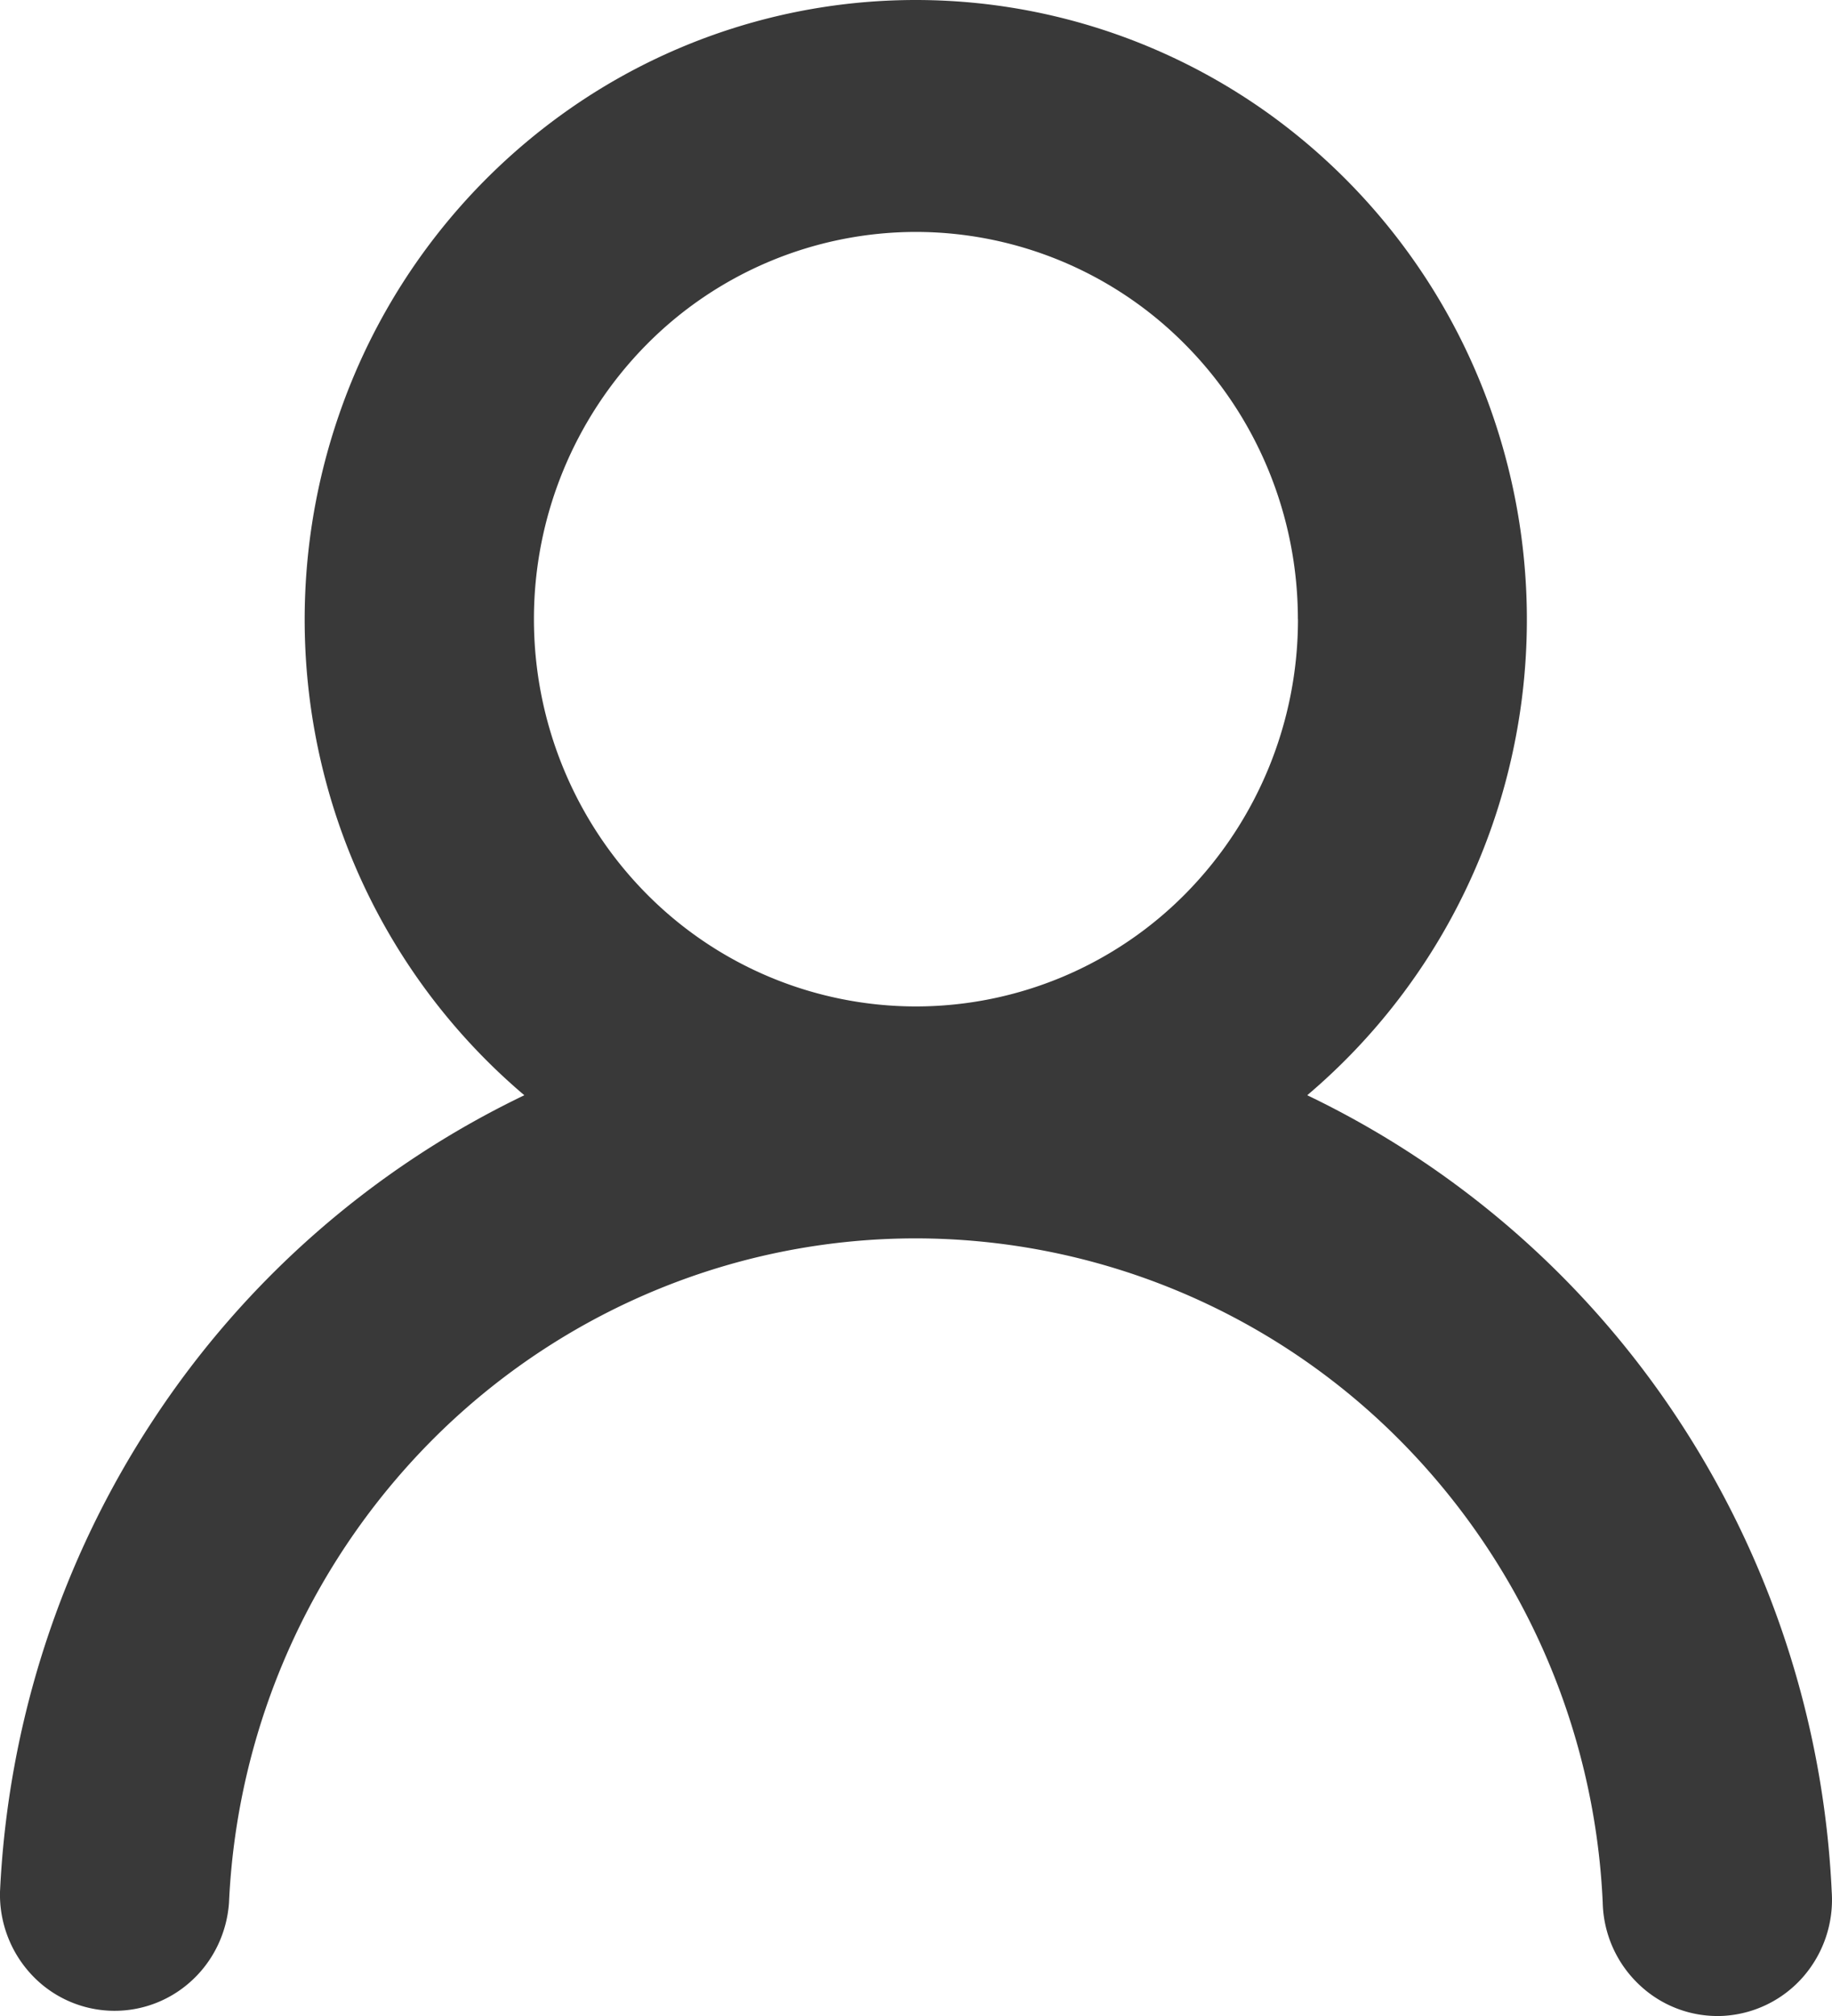 <svg xmlns="http://www.w3.org/2000/svg" width="20" height="22" fill="none"><path id="Vector" fill="#393939" d="M14.271 11.952a10.05 10.05 0 0 1 4.053 3.542 10.23 10.23 0 0 1 1.673 5.151 1.28 1.28 0 0 1-.314.93 1.25 1.25 0 0 1-.876.424 1.24 1.24 0 0 1-.91-.339 1.27 1.27 0 0 1-.4-.897 7.65 7.65 0 0 0-2.316-5.146 7.46 7.46 0 0 0-5.182-2.103c-1.93 0-3.786.753-5.182 2.103A7.65 7.65 0 0 0 2.5 20.763c-.023.33-.172.64-.417.86a1.24 1.24 0 0 1-1.747-.083A1.28 1.28 0 0 1 0 20.645c.086-1.839.664-3.62 1.673-5.15a10.05 10.05 0 0 1 4.051-3.543 6.77 6.77 0 0 1-2.167-3.427 6.85 6.85 0 0 1 .168-4.067 6.75 6.75 0 0 1 2.442-3.233A6.6 6.6 0 0 1 9.997 0c1.372 0 2.71.428 3.832 1.225a6.75 6.75 0 0 1 2.441 3.233 6.85 6.85 0 0 1 .168 4.067 6.77 6.77 0 0 1-2.167 3.427m-.102-5.195c0-1.12-.439-2.196-1.221-2.988a4.14 4.14 0 0 0-2.95-1.238A4.14 4.14 0 0 0 7.05 3.769a4.26 4.26 0 0 0-1.221 2.988c0 1.121.44 2.196 1.221 2.989A4.14 4.14 0 0 0 10 10.983a4.14 4.14 0 0 0 2.949-1.237 4.26 4.26 0 0 0 1.221-2.989"/></svg>